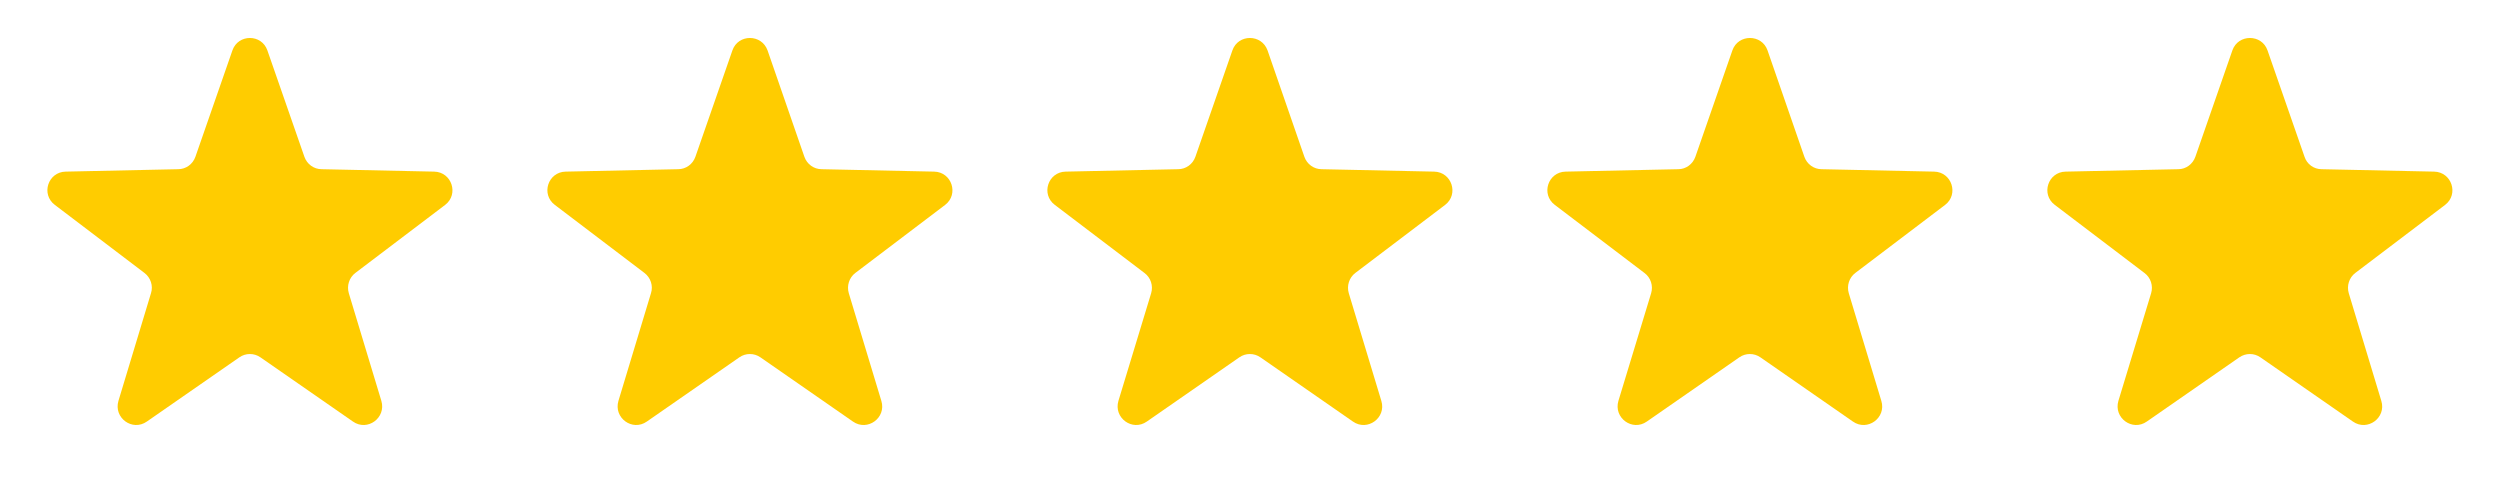 <svg width="134.453" height="26.891" viewBox="0 0 134.453 26.891" fill="none" xmlns="http://www.w3.org/2000/svg" xmlns:xlink="http://www.w3.org/1999/xlink">
	<desc>
			Created with Pixso.
	</desc>
	<defs/>
	<path id="Star 1" d="M12.5 2.71L10.51 8.43C10.37 8.83 10 9.1 9.58 9.1L3.53 9.23C2.58 9.25 2.19 10.45 2.95 11.02L7.77 14.68C8.1 14.93 8.25 15.37 8.12 15.77L6.37 21.56C6.1 22.47 7.12 23.22 7.9 22.67L12.87 19.22C13.21 18.98 13.67 18.98 14.01 19.22L18.98 22.67C19.76 23.22 20.78 22.47 20.51 21.56L18.76 15.77C18.64 15.37 18.78 14.93 19.11 14.68L23.94 11.02C24.69 10.45 24.3 9.25 23.35 9.23L17.3 9.1C16.88 9.1 16.51 8.83 16.37 8.43L14.38 2.71C14.07 1.82 12.81 1.82 12.5 2.71Z" fill="#FFCC00" fill-opacity="1" fill-rule="evenodd"/>
	<path id="Star 2" d="M39.39 2.71L37.4 8.43C37.26 8.83 36.89 9.1 36.47 9.1L30.42 9.23C29.47 9.25 29.08 10.45 29.84 11.02L34.66 14.68C34.99 14.93 35.14 15.37 35.01 15.77L33.26 21.56C32.99 22.47 34.01 23.22 34.79 22.67L39.76 19.22C40.1 18.98 40.56 18.98 40.9 19.22L45.87 22.67C46.65 23.22 47.68 22.47 47.4 21.56L45.65 15.77C45.53 15.37 45.67 14.93 46 14.68L50.83 11.02C51.58 10.45 51.19 9.25 50.24 9.23L44.19 9.1C43.77 9.1 43.4 8.83 43.26 8.43L41.28 2.71C40.96 1.82 39.7 1.82 39.39 2.71Z" fill="#FFCC00" fill-opacity="1" fill-rule="evenodd"/>
	<path id="Star 3" d="M66.28 2.71L64.29 8.43C64.15 8.83 63.78 9.1 63.36 9.1L57.31 9.23C56.36 9.25 55.97 10.45 56.73 11.02L61.55 14.68C61.89 14.93 62.03 15.37 61.91 15.77L60.15 21.56C59.88 22.47 60.9 23.22 61.68 22.67L66.65 19.22C66.99 18.98 67.45 18.98 67.79 19.22L72.76 22.67C73.54 23.22 74.57 22.47 74.29 21.56L72.54 15.77C72.42 15.37 72.56 14.93 72.89 14.68L77.72 11.02C78.47 10.45 78.08 9.25 77.13 9.23L71.08 9.1C70.66 9.1 70.29 8.83 70.15 8.43L68.17 2.71C67.85 1.82 66.59 1.82 66.28 2.71Z" fill="#FFCC00" fill-opacity="1" fill-rule="evenodd"/>
	<path id="Star 4" d="M93.17 2.71L91.18 8.43C91.04 8.83 90.67 9.1 90.26 9.1L84.2 9.23C83.25 9.25 82.86 10.45 83.62 11.02L88.44 14.68C88.78 14.93 88.92 15.37 88.8 15.77L87.04 21.56C86.77 22.47 87.79 23.22 88.57 22.67L93.54 19.22C93.88 18.98 94.34 18.98 94.68 19.22L99.65 22.67C100.43 23.22 101.46 22.47 101.18 21.56L99.43 15.77C99.31 15.37 99.45 14.93 99.78 14.68L104.61 11.02C105.36 10.45 104.97 9.25 104.02 9.23L97.97 9.1C97.55 9.1 97.18 8.83 97.04 8.43L95.06 2.71C94.75 1.82 93.48 1.82 93.17 2.71Z" fill="#FFCC00" fill-opacity="1" fill-rule="evenodd"/>
	<path id="Star 5" d="M120.06 2.71L118.07 8.43C117.93 8.83 117.56 9.1 117.15 9.1L111.09 9.23C110.14 9.25 109.75 10.45 110.51 11.02L115.33 14.68C115.67 14.93 115.81 15.37 115.69 15.77L113.93 21.56C113.66 22.47 114.68 23.22 115.46 22.67L120.43 19.22C120.78 18.98 121.23 18.98 121.57 19.22L126.54 22.67C127.32 23.22 128.35 22.47 128.07 21.56L126.32 15.77C126.2 15.37 126.34 14.93 126.67 14.68L131.5 11.02C132.25 10.45 131.86 9.25 130.91 9.23L124.86 9.1C124.44 9.1 124.07 8.83 123.94 8.43L121.95 2.71C121.64 1.82 120.37 1.82 120.06 2.71Z" fill="#FFCC00" fill-opacity="1" fill-rule="evenodd"/>
</svg>
